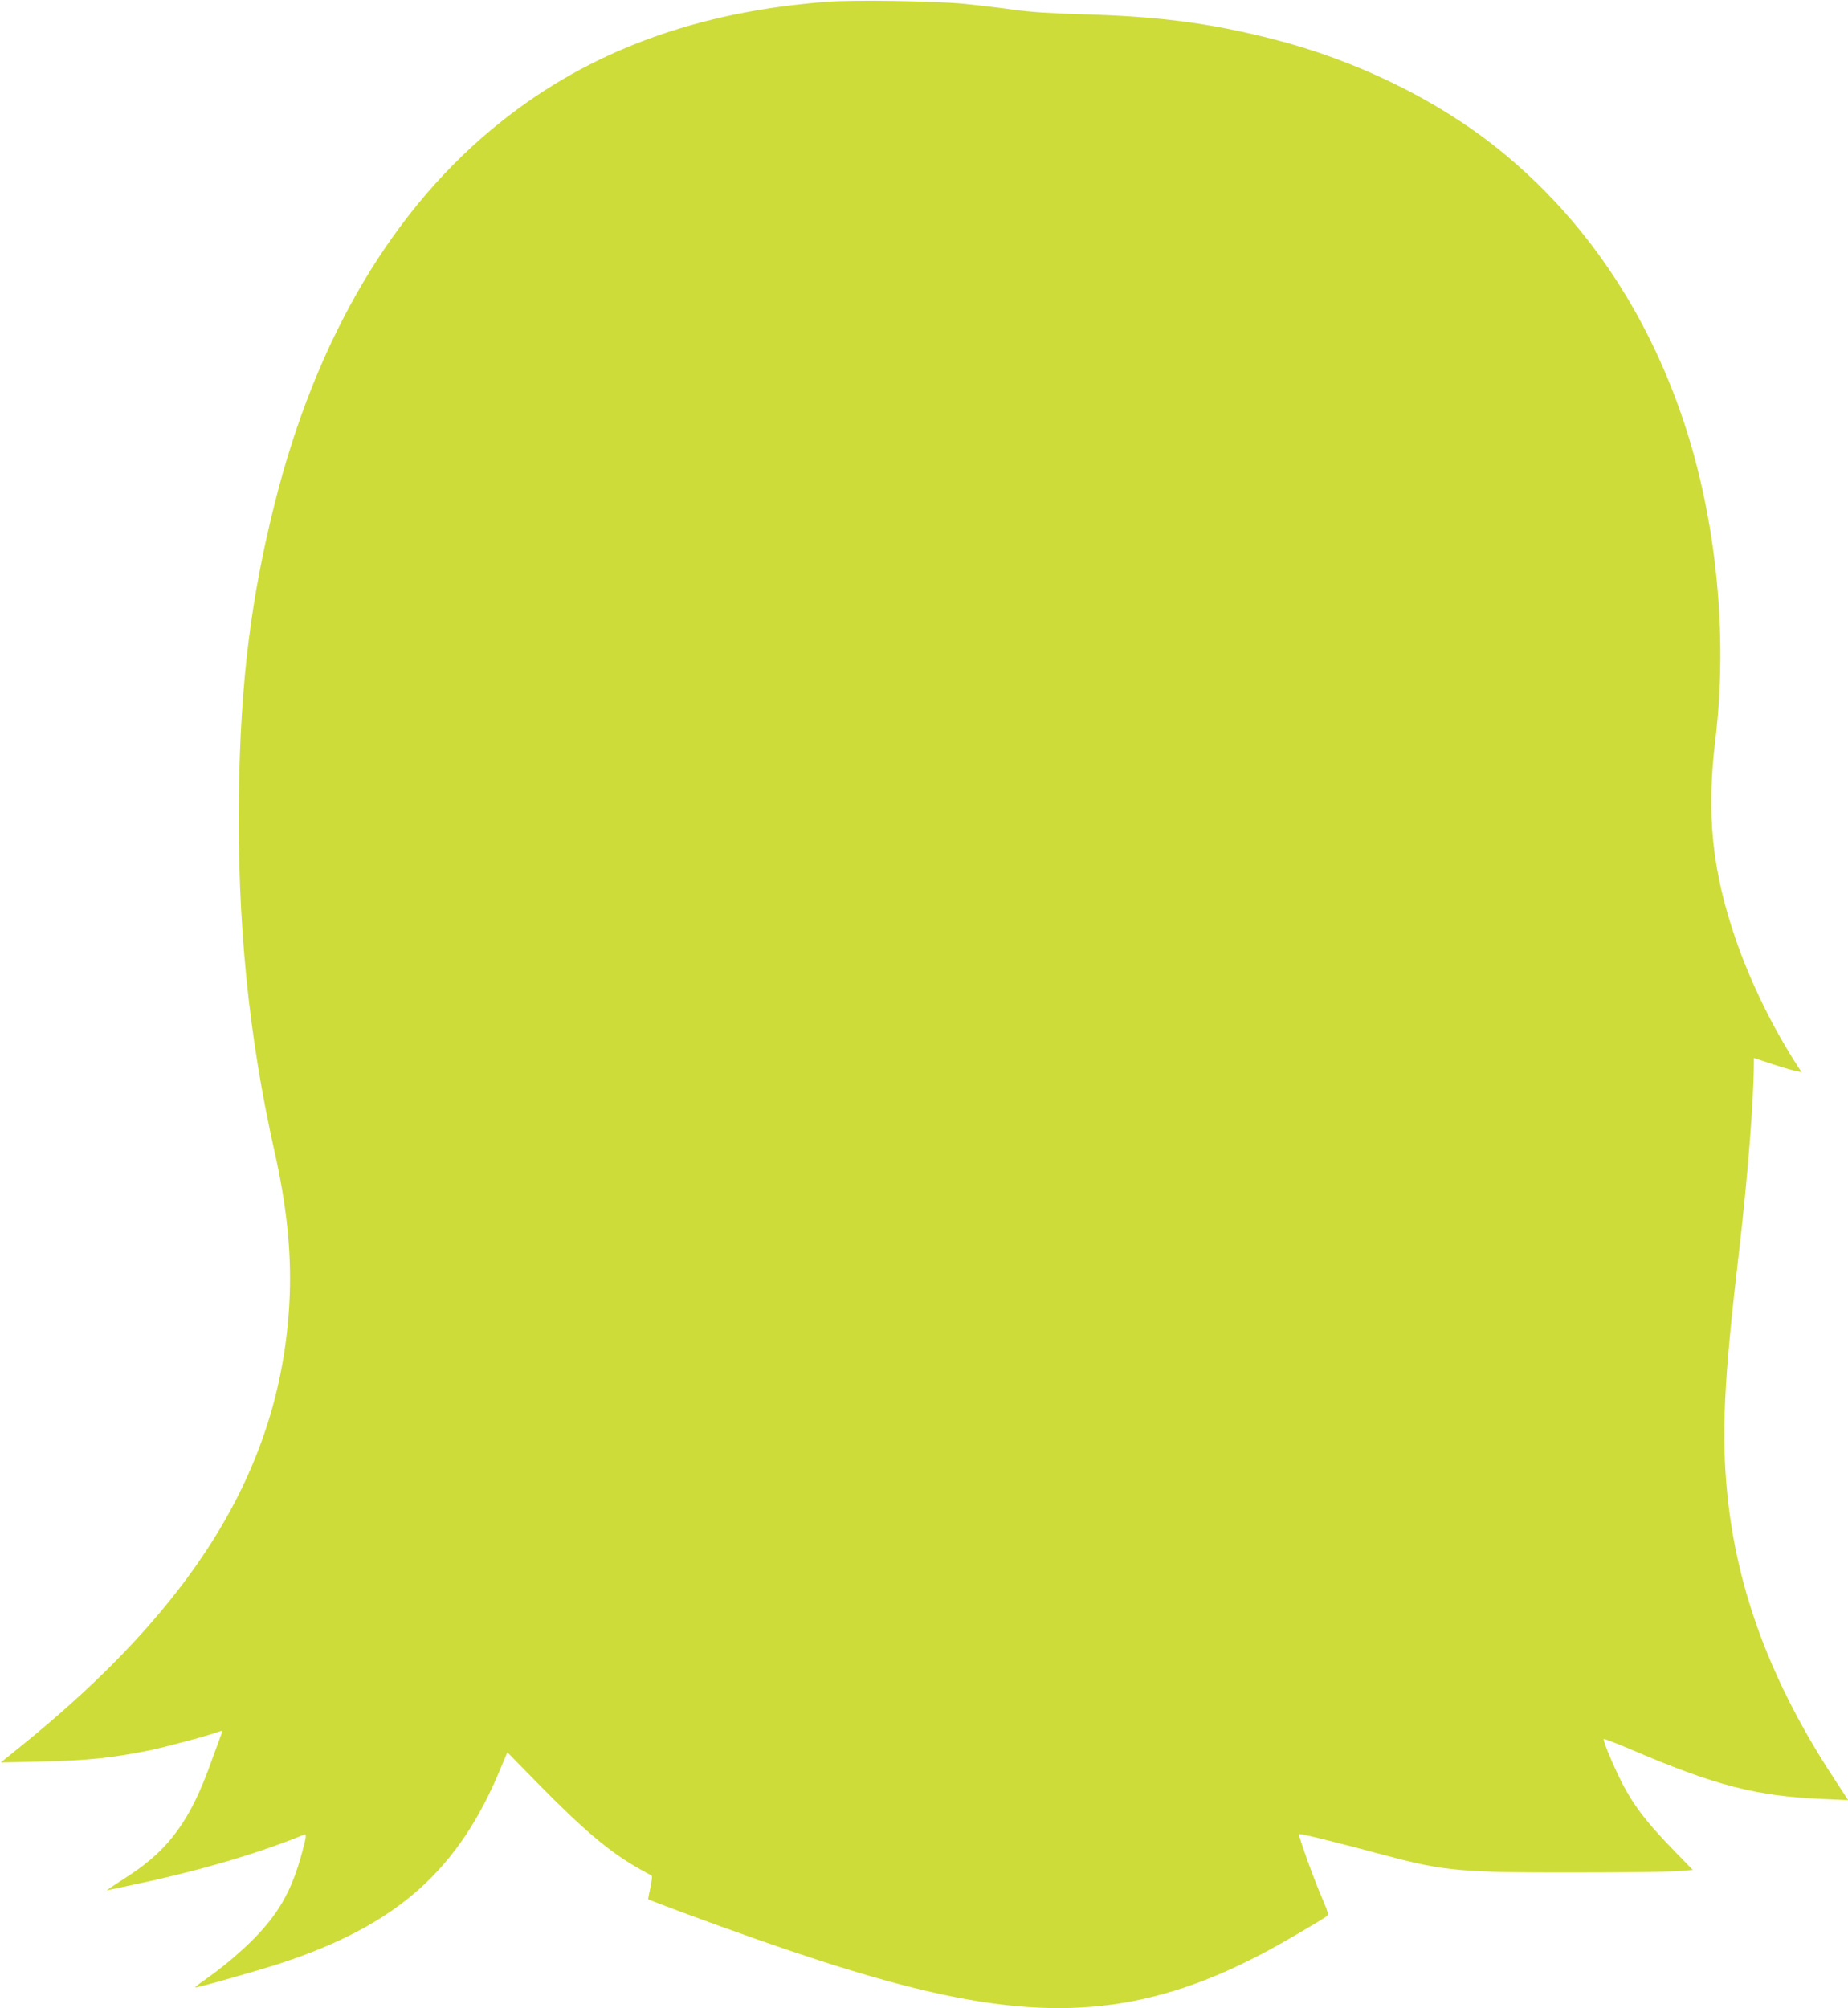 <?xml version="1.0" standalone="no"?>
<!DOCTYPE svg PUBLIC "-//W3C//DTD SVG 20010904//EN"
 "http://www.w3.org/TR/2001/REC-SVG-20010904/DTD/svg10.dtd">
<svg version="1.0" xmlns="http://www.w3.org/2000/svg"
 width="1178pt" height="1280pt" viewBox="0 0 1178 1280"
 preserveAspectRatio="xMidYMid meet">
<g transform="translate(0,1280) scale(0.1,-0.1)"
fill="#cddc39" stroke="none">
<path d="M5275 12789 c-833 -63 -1514 -313 -2080 -764 -685 -544 -1178 -1374
-1443 -2430 -153 -608 -219 -1142 -229 -1856 -11 -812 61 -1539 227 -2279 76
-337 107 -629 97 -910 -40 -1067 -580 -1969 -1732 -2894 l-110 -89 265 6 c281
6 451 24 682 71 106 22 390 98 451 122 17 6 17 4 3 -32 -8 -22 -36 -97 -62
-169 -129 -362 -265 -549 -515 -714 -170 -111 -158 -102 -134 -96 11 2 85 18
165 35 412 87 784 197 1073 315 23 9 22 -1 -7 -110 -67 -251 -156 -404 -333
-576 -91 -88 -182 -163 -290 -239 -35 -24 -61 -45 -59 -47 5 -5 390 104 541
153 747 245 1140 594 1410 1253 l39 93 195 -199 c294 -299 454 -434 638 -539
42 -24 81 -45 86 -47 6 -2 2 -34 -7 -76 -9 -41 -15 -75 -14 -76 2 -2 102 -40
222 -85 665 -246 1125 -396 1506 -488 884 -215 1491 -148 2225 247 101 54 334
191 369 216 17 13 16 19 -34 136 -46 106 -140 368 -140 389 0 8 226 -48 570
-140 358 -95 475 -105 1185 -104 308 0 604 4 658 8 l98 8 -113 116 c-193 198
-277 310 -361 484 -53 111 -100 228 -94 235 3 2 79 -27 169 -65 544 -233 803
-300 1233 -318 l156 -7 -94 144 c-395 603 -615 1192 -676 1804 -39 383 -22
729 74 1545 56 479 94 964 95 1206 l0 31 115 -38 c63 -21 132 -41 152 -45 l37
-7 -17 26 c-163 249 -308 545 -403 821 -150 436 -187 797 -130 1267 81 665 8
1404 -200 2029 -237 711 -640 1304 -1184 1741 -396 318 -914 569 -1448 703
-399 101 -723 142 -1202 155 -211 6 -337 15 -445 30 -82 12 -222 28 -310 37
-191 18 -702 26 -870 13z"/>
</g>
</svg>
